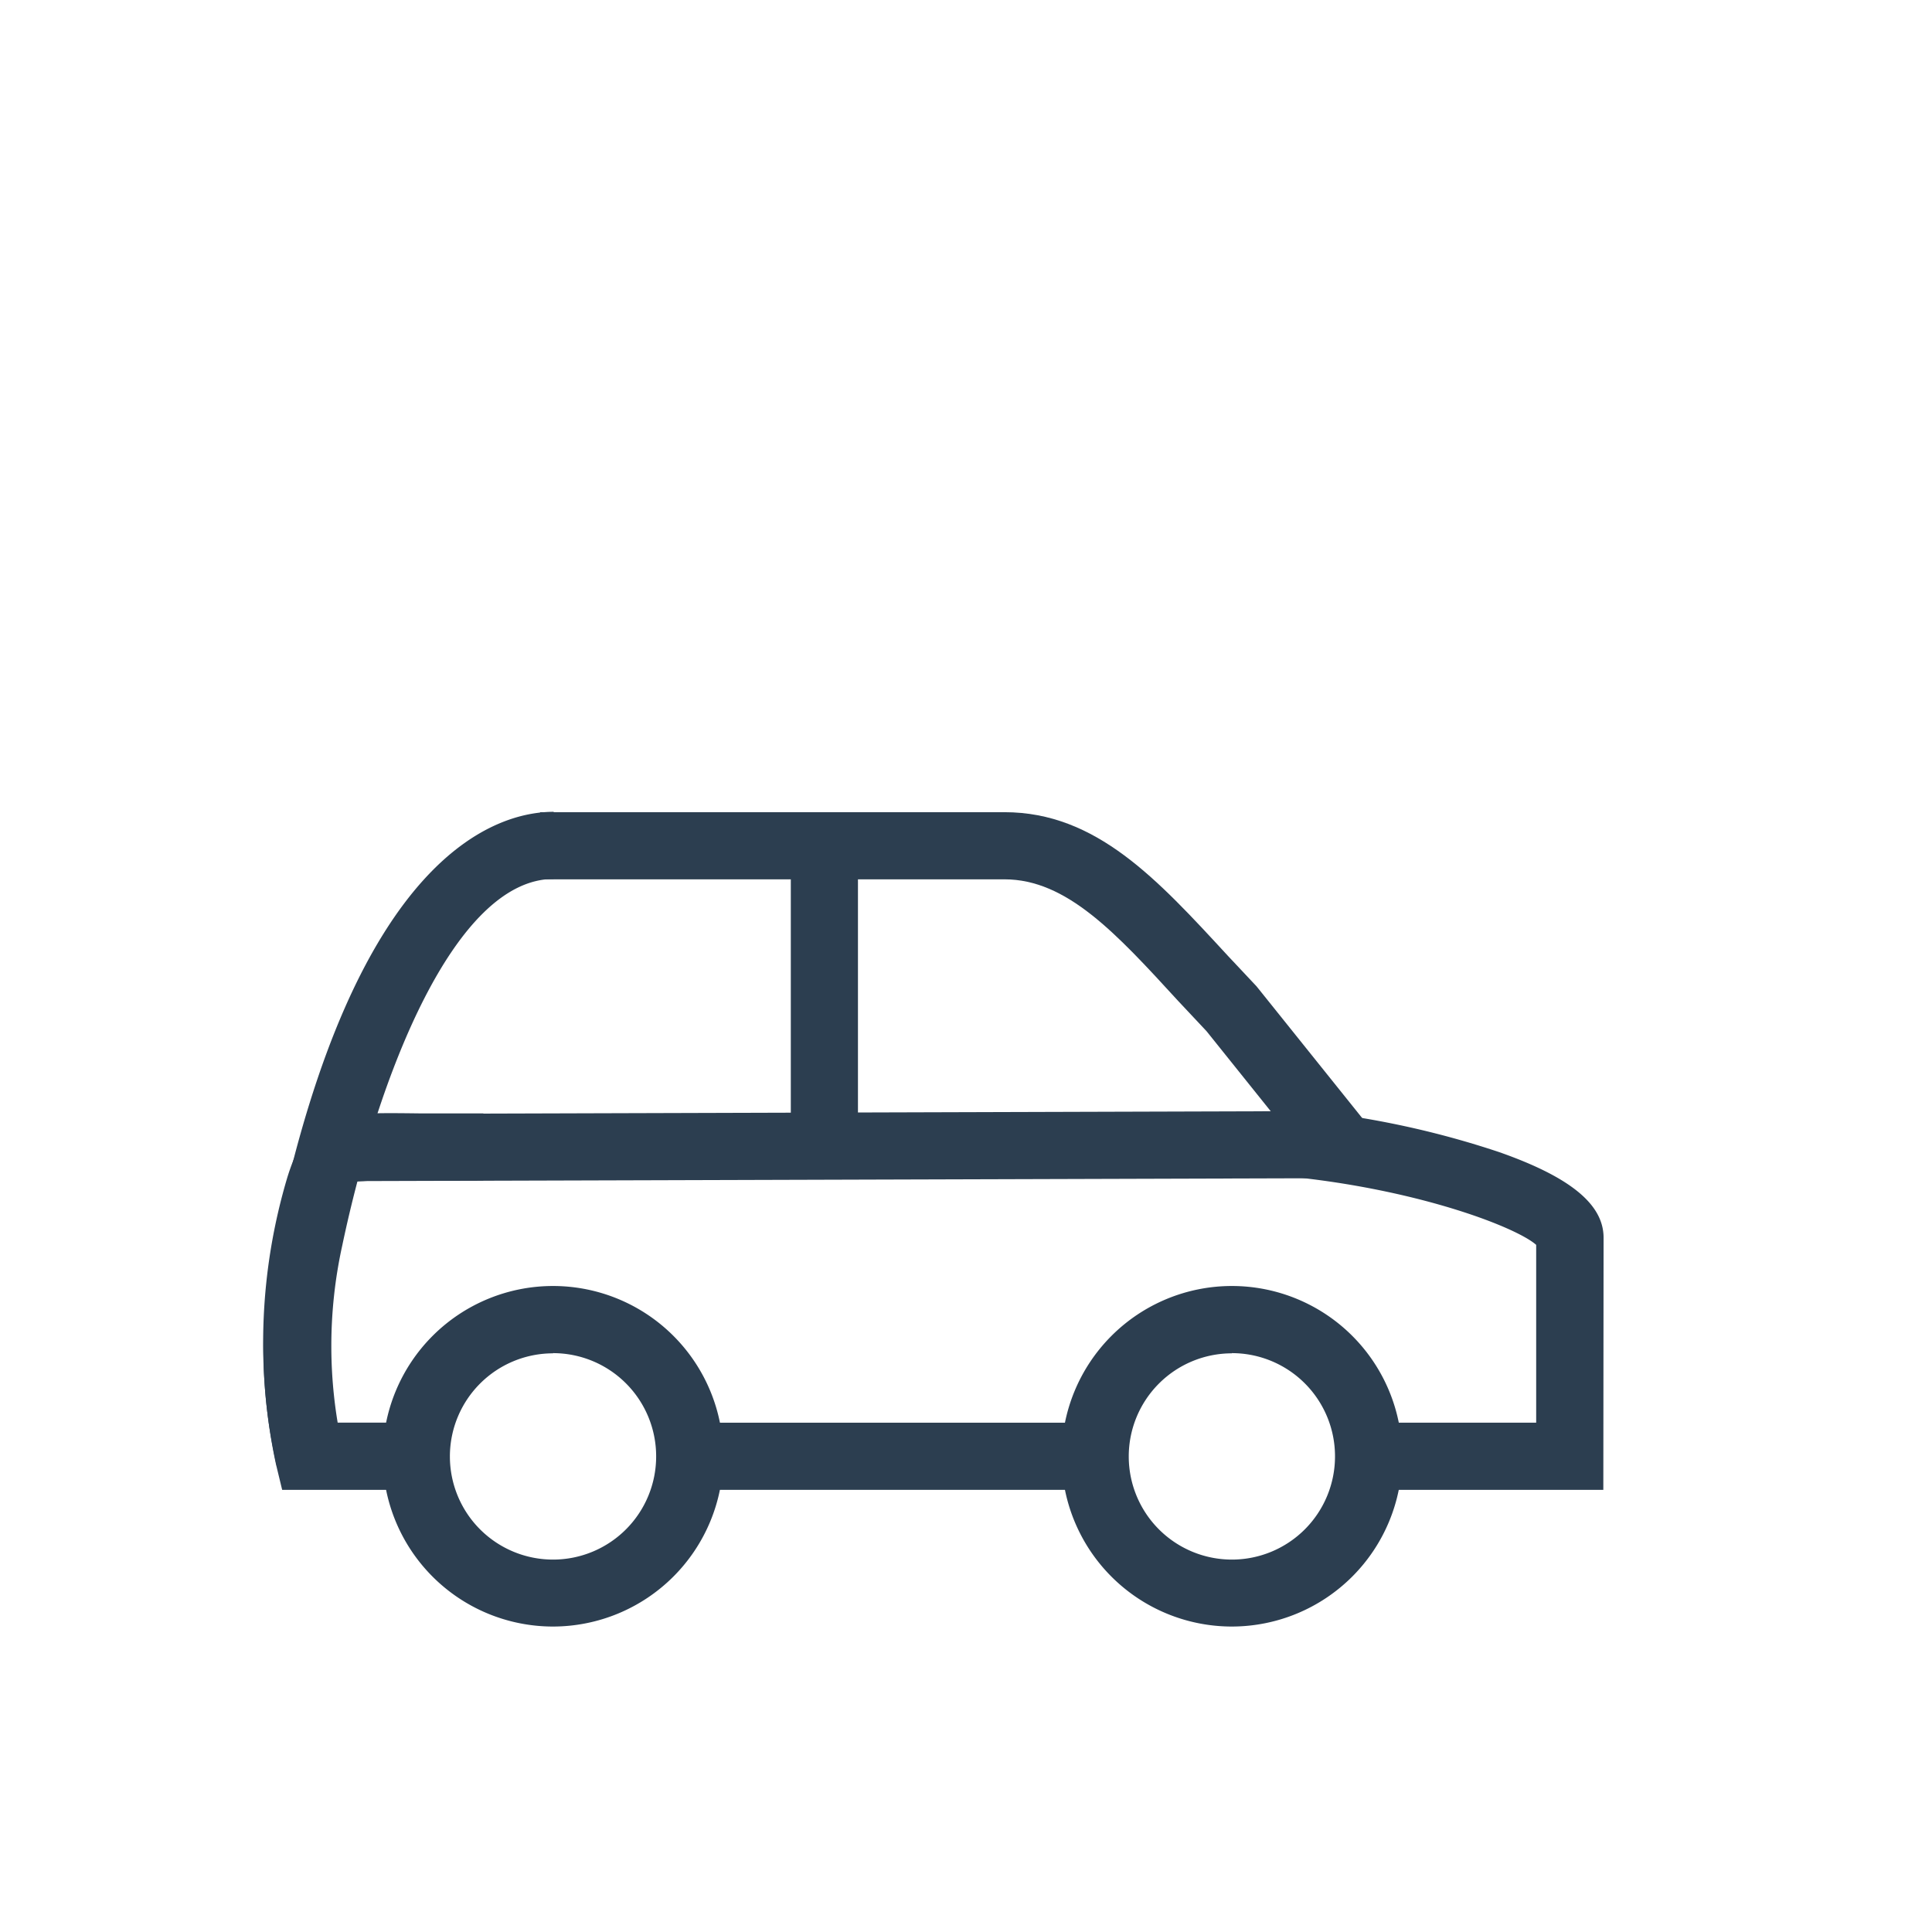 <?xml version="1.0" encoding="UTF-8" standalone="no"?>
<!-- Created with Inkscape (http://www.inkscape.org/) -->

<svg
   xmlns:dc="http://purl.org/dc/elements/1.1/"
   xmlns:cc="http://creativecommons.org/ns#"
   xmlns:rdf="http://www.w3.org/1999/02/22-rdf-syntax-ns#"
   xmlns:svg="http://www.w3.org/2000/svg"
   xmlns="http://www.w3.org/2000/svg"
   xmlns:sodipodi="http://sodipodi.sourceforge.net/DTD/sodipodi-0.dtd"
   xmlns:inkscape="http://www.inkscape.org/namespaces/inkscape"
   width="10.716mm"
   height="10.716mm"
   viewBox="0 0 10.716 10.716"
   version="1.1"
   id="svg1512"
   inkscape:version="0.92.5 (2060ec1f9f, 2020-04-08)"
   sodipodi:docname="auticka-rozcvicka.svg">
  <defs
     id="defs1506" />
  <sodipodi:namedview
     id="base"
     pagecolor="#ffffff"
     bordercolor="#666666"
     borderopacity="1.0"
     inkscape:pageopacity="0.0"
     inkscape:pageshadow="2"
     inkscape:zoom="11.2"
     inkscape:cx="41.244149"
     inkscape:cy="12.685754"
     inkscape:document-units="mm"
     inkscape:current-layer="layer1"
     showgrid="false"
     fit-margin-top="0"
     fit-margin-left="0"
     fit-margin-right="0"
     fit-margin-bottom="0"
     inkscape:window-width="1920"
     inkscape:window-height="1016"
     inkscape:window-x="0"
     inkscape:window-y="27"
     inkscape:window-maximized="1" />
  <g
     inkscape:label="Layer 1"
     inkscape:groupmode="layer"
     id="layer1"
     transform="translate(-83.376,-85.31)">
    <g
       id="g5229"
       transform="matrix(0.352,0,0,0.352,65.153,-6.744)"
       style="fill:#2c3e50">
      <path
         style="fill:#2c3e50;stroke-width:0.265"
         id="path4570"
         d="m 58.333,284.993 h -2.117 l -0.098,-0.405 a 9.128,9.128 0 0 1 0.183,-4.53 l 0.016,-0.05 c 0.32,-0.968 0.688,-0.963 2.056,-0.947 0.265,0 0.609,0 1.013,0 v 1.058 c -0.41,0 -0.746,0 -1.027,0 a 8.311,8.311 0 0 0 -0.966,0.016 c -0.021,0.053 -0.048,0.135 -0.071,0.206 l -0.019,0.053 a 7.938,7.938 0 0 0 -0.228,3.54 h 1.257 z"
         inkscape:connector-curvature="0" />
      <rect
         style="fill:#2c3e50;stroke-width:0.265"
         id="rect4572"
         height="1.058"
         width="6.392"
         y="283.935"
         x="62.638" />
      <path
         style="fill:#2c3e50;stroke-width:0.265"
         id="path4574"
         d="m 77.034,284.993 h -3.704 v -1.058 h 2.646 v -2.802 c -0.296,-0.265 -1.749,-0.836 -3.72,-1.058 l 0.114,-1.058 a 14.166,14.166 0 0 1 3.022,0.654 c 1.122,0.394 1.646,0.823 1.646,1.349 z"
         inkscape:connector-curvature="0" />
      <path
         style="fill:#2c3e50;stroke-width:0.265"
         id="path4576"
         d="m 60.484,287.147 a 2.683,2.683 0 1 1 2.683,-2.683 2.686,2.686 0 0 1 -2.683,2.683 z m 0,-4.305 a 1.625,1.625 0 1 0 1.625,1.622 1.625,1.625 0 0 0 -1.625,-1.625 z"
         inkscape:connector-curvature="0" />
      <path
         style="fill:#2c3e50;stroke-width:0.265"
         id="path4578"
         d="m 71.181,287.147 a 2.683,2.683 0 1 1 2.683,-2.683 2.686,2.686 0 0 1 -2.683,2.683 z m 0,-4.305 a 1.625,1.625 0 1 0 1.625,1.622 1.625,1.625 0 0 0 -1.625,-1.625 z"
         inkscape:connector-curvature="0" />
      <path
         style="fill:#2c3e50;stroke-width:0.265"
         id="path4580"
         d="m 72.546,279.966 -1.765,-2.201 -0.445,-0.474 c -0.982,-1.072 -1.757,-1.918 -2.738,-1.918 h -7.318 v -1.058 h 7.318 c 1.447,0 2.408,1.058 3.519,2.262 l 0.45,0.479 0.026,0.032 1.778,2.217 z"
         inkscape:connector-curvature="0" />
      <rect
         style="fill:#2c3e50;stroke-width:0.265"
         id="rect4582"
         transform="rotate(-0.17)"
         height="1.058"
         width="15.431"
         y="279.239"
         x="56.164" />
      <rect
         style="fill:#2c3e50;stroke-width:0.265"
         id="rect4584"
         height="4.522"
         width="1.058"
         y="274.844"
         x="64.231" />
      <path
         style="fill:#2c3e50;stroke-width:0.265"
         id="path4586"
         d="m 56.129,284.61 a 8.271,8.271 0 0 1 0,-3.686 c 1.254,-5.966 3.471,-6.615 4.366,-6.615 v 1.058 c -1.564,0 -2.77,3.109 -3.331,5.771 a 7.361,7.361 0 0 0 0,3.175 z"
         inkscape:connector-curvature="0" />
    </g>
  </g>
</svg>
